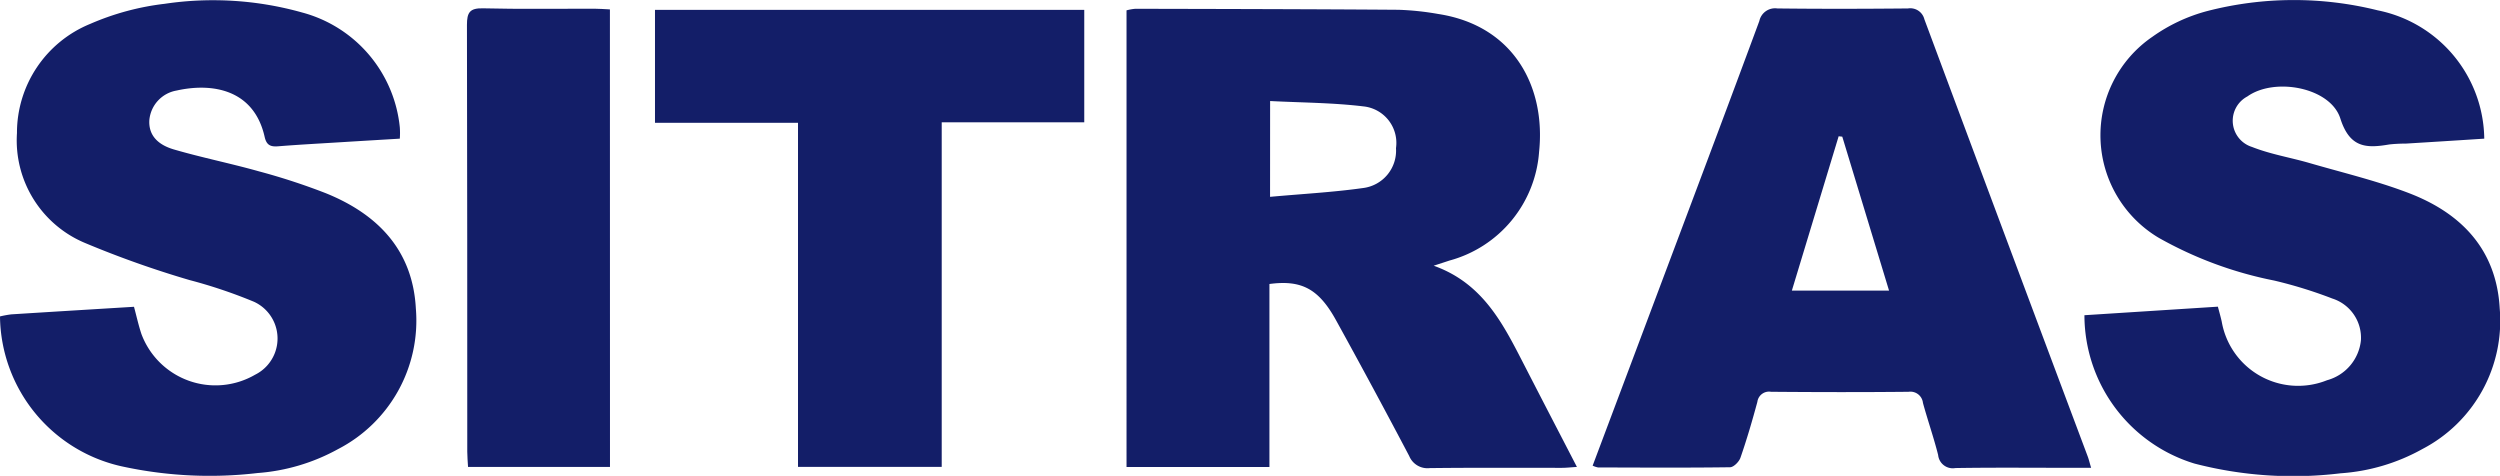 <svg xmlns="http://www.w3.org/2000/svg" width="142.655" height="27.153" viewBox="0 0 142.655 27.153"><g id="Group_1" data-name="Group 1" transform="translate(-147.319 -644.639)"><path id="Path_1" data-name="Path 1" d="M569.838,724.149c2.753.982,3.908,3.219,5.061,5.461,1.014,1.973,2.036,3.941,3.112,6.021-.355.022-.607.052-.86.052-2.513,0-5.025-.015-7.537.015a1.127,1.127,0,0,1-1.172-.689q-2.051-3.895-4.177-7.75c-.987-1.789-1.964-2.311-3.8-2.067v10.443h-8.154V709.578a2.786,2.786,0,0,1,.508-.09c5,.012,10,.02,14.994.057a15.881,15.881,0,0,1,2.285.24c4.354.671,6.137,4.21,5.755,7.859a6.947,6.947,0,0,1-5.12,6.212C570.491,723.938,570.251,724.014,569.838,724.149Zm-9.337-3.93c1.838-.168,3.573-.259,5.286-.5a2.149,2.149,0,0,0,1.9-2.278,2.094,2.094,0,0,0-1.85-2.382c-1.743-.212-3.512-.213-5.333-.307Z" transform="translate(-340.71 -64.348)" fill="#131e68"></path><path id="Path_2" data-name="Path 2" d="M147.319,724.506a5.7,5.7,0,0,1,.646-.118c2.318-.147,4.636-.287,7-.432.151.56.262,1.07.427,1.562a4.51,4.51,0,0,0,6.48,2.316,2.307,2.307,0,0,0-.059-4.164,28.39,28.39,0,0,0-3.664-1.235,56.593,56.593,0,0,1-5.955-2.111,6.344,6.344,0,0,1-3.907-6.278,6.715,6.715,0,0,1,4.178-6.232,15,15,0,0,1,4.25-1.147,18.777,18.777,0,0,1,7.859.5,7.558,7.558,0,0,1,5.559,6.549,4.591,4.591,0,0,1,0,.646c-1.185.071-2.363.141-3.541.214-1.135.07-2.27.131-3.4.222-.435.035-.665-.062-.772-.538-.609-2.707-2.979-3.1-5.022-2.644a1.881,1.881,0,0,0-1.557,1.685c-.049.771.373,1.377,1.4,1.677,1.6.467,3.232.793,4.834,1.244a36.547,36.547,0,0,1,3.838,1.254c2.967,1.2,4.965,3.258,5.137,6.6a8.251,8.251,0,0,1-4.44,8,11.214,11.214,0,0,1-4.6,1.367,23.452,23.452,0,0,1-7.572-.346A8.867,8.867,0,0,1,147.319,724.506Z" transform="translate(0 -61.811)" fill="#131e68"></path><path id="Path_3" data-name="Path 3" d="M919.538,714.242c-1.527.1-3,.191-4.473.282a8.72,8.72,0,0,0-.95.049c-1.319.229-2.255.192-2.79-1.483-.568-1.776-3.75-2.367-5.305-1.256a1.567,1.567,0,0,0,.267,2.882c1.048.415,2.186.6,3.275.916,1.9.553,3.84,1.012,5.683,1.72,2.982,1.144,4.985,3.215,5.174,6.568a8.249,8.249,0,0,1-4.4,8.026,11.126,11.126,0,0,1-4.678,1.391,22.39,22.39,0,0,1-8.339-.555,8.859,8.859,0,0,1-6.279-8.465l7.615-.488c.081.312.159.58.219.852a4.424,4.424,0,0,0,6.009,3.346,2.642,2.642,0,0,0,1.934-2.273,2.35,2.35,0,0,0-1.629-2.388,25.37,25.37,0,0,0-3.324-1.028,22.1,22.1,0,0,1-6.587-2.44,6.809,6.809,0,0,1-.368-11.463,9.66,9.66,0,0,1,3.129-1.472,19.774,19.774,0,0,1,9.737-.043A7.567,7.567,0,0,1,919.538,714.242Z" transform="translate(-630.462 -61.691)" fill="#131e68"></path><path id="Path_4" data-name="Path 4" d="M719.908,735.458c1.593-4.24,3.165-8.419,4.735-12.6,1.6-4.256,3.2-8.509,4.777-12.774a.917.917,0,0,1,1.026-.715c2.485.03,4.972.024,7.457,0a.827.827,0,0,1,.933.616q4.646,12.484,9.325,24.957c.062.166.1.34.191.639h-1.243c-2.168,0-4.337-.022-6.505.014a.838.838,0,0,1-.982-.746c-.252-1-.594-1.974-.866-2.968a.718.718,0,0,0-.816-.638c-2.618.027-5.236.022-7.854,0a.671.671,0,0,0-.779.575c-.29,1.071-.6,2.137-.965,3.186-.079.231-.388.543-.595.545-2.512.034-5.024.018-7.536.011A1.268,1.268,0,0,1,719.908,735.458Zm14.244-18.773-.207-.022-2.67,8.807h5.546Z" transform="translate(-481.709 -64.248)" fill="#131e68"></path><path id="Path_5" data-name="Path 5" d="M407.307,709.878v6.416h-8.134v19.662h-8.2V716.322h-8.161v-6.444Z" transform="translate(-198.118 -64.676)" fill="#131e68"></path><path id="Path_6" data-name="Path 6" d="M323.38,735.485h-8.1c-.016-.305-.044-.586-.044-.867,0-8.12,0-16.241-.018-24.361,0-.706.165-.959.917-.941,2.115.053,4.232.018,6.348.022.284,0,.568.025.893.04Z" transform="translate(-141.254 -64.202)" fill="#131e68"></path></g></svg>